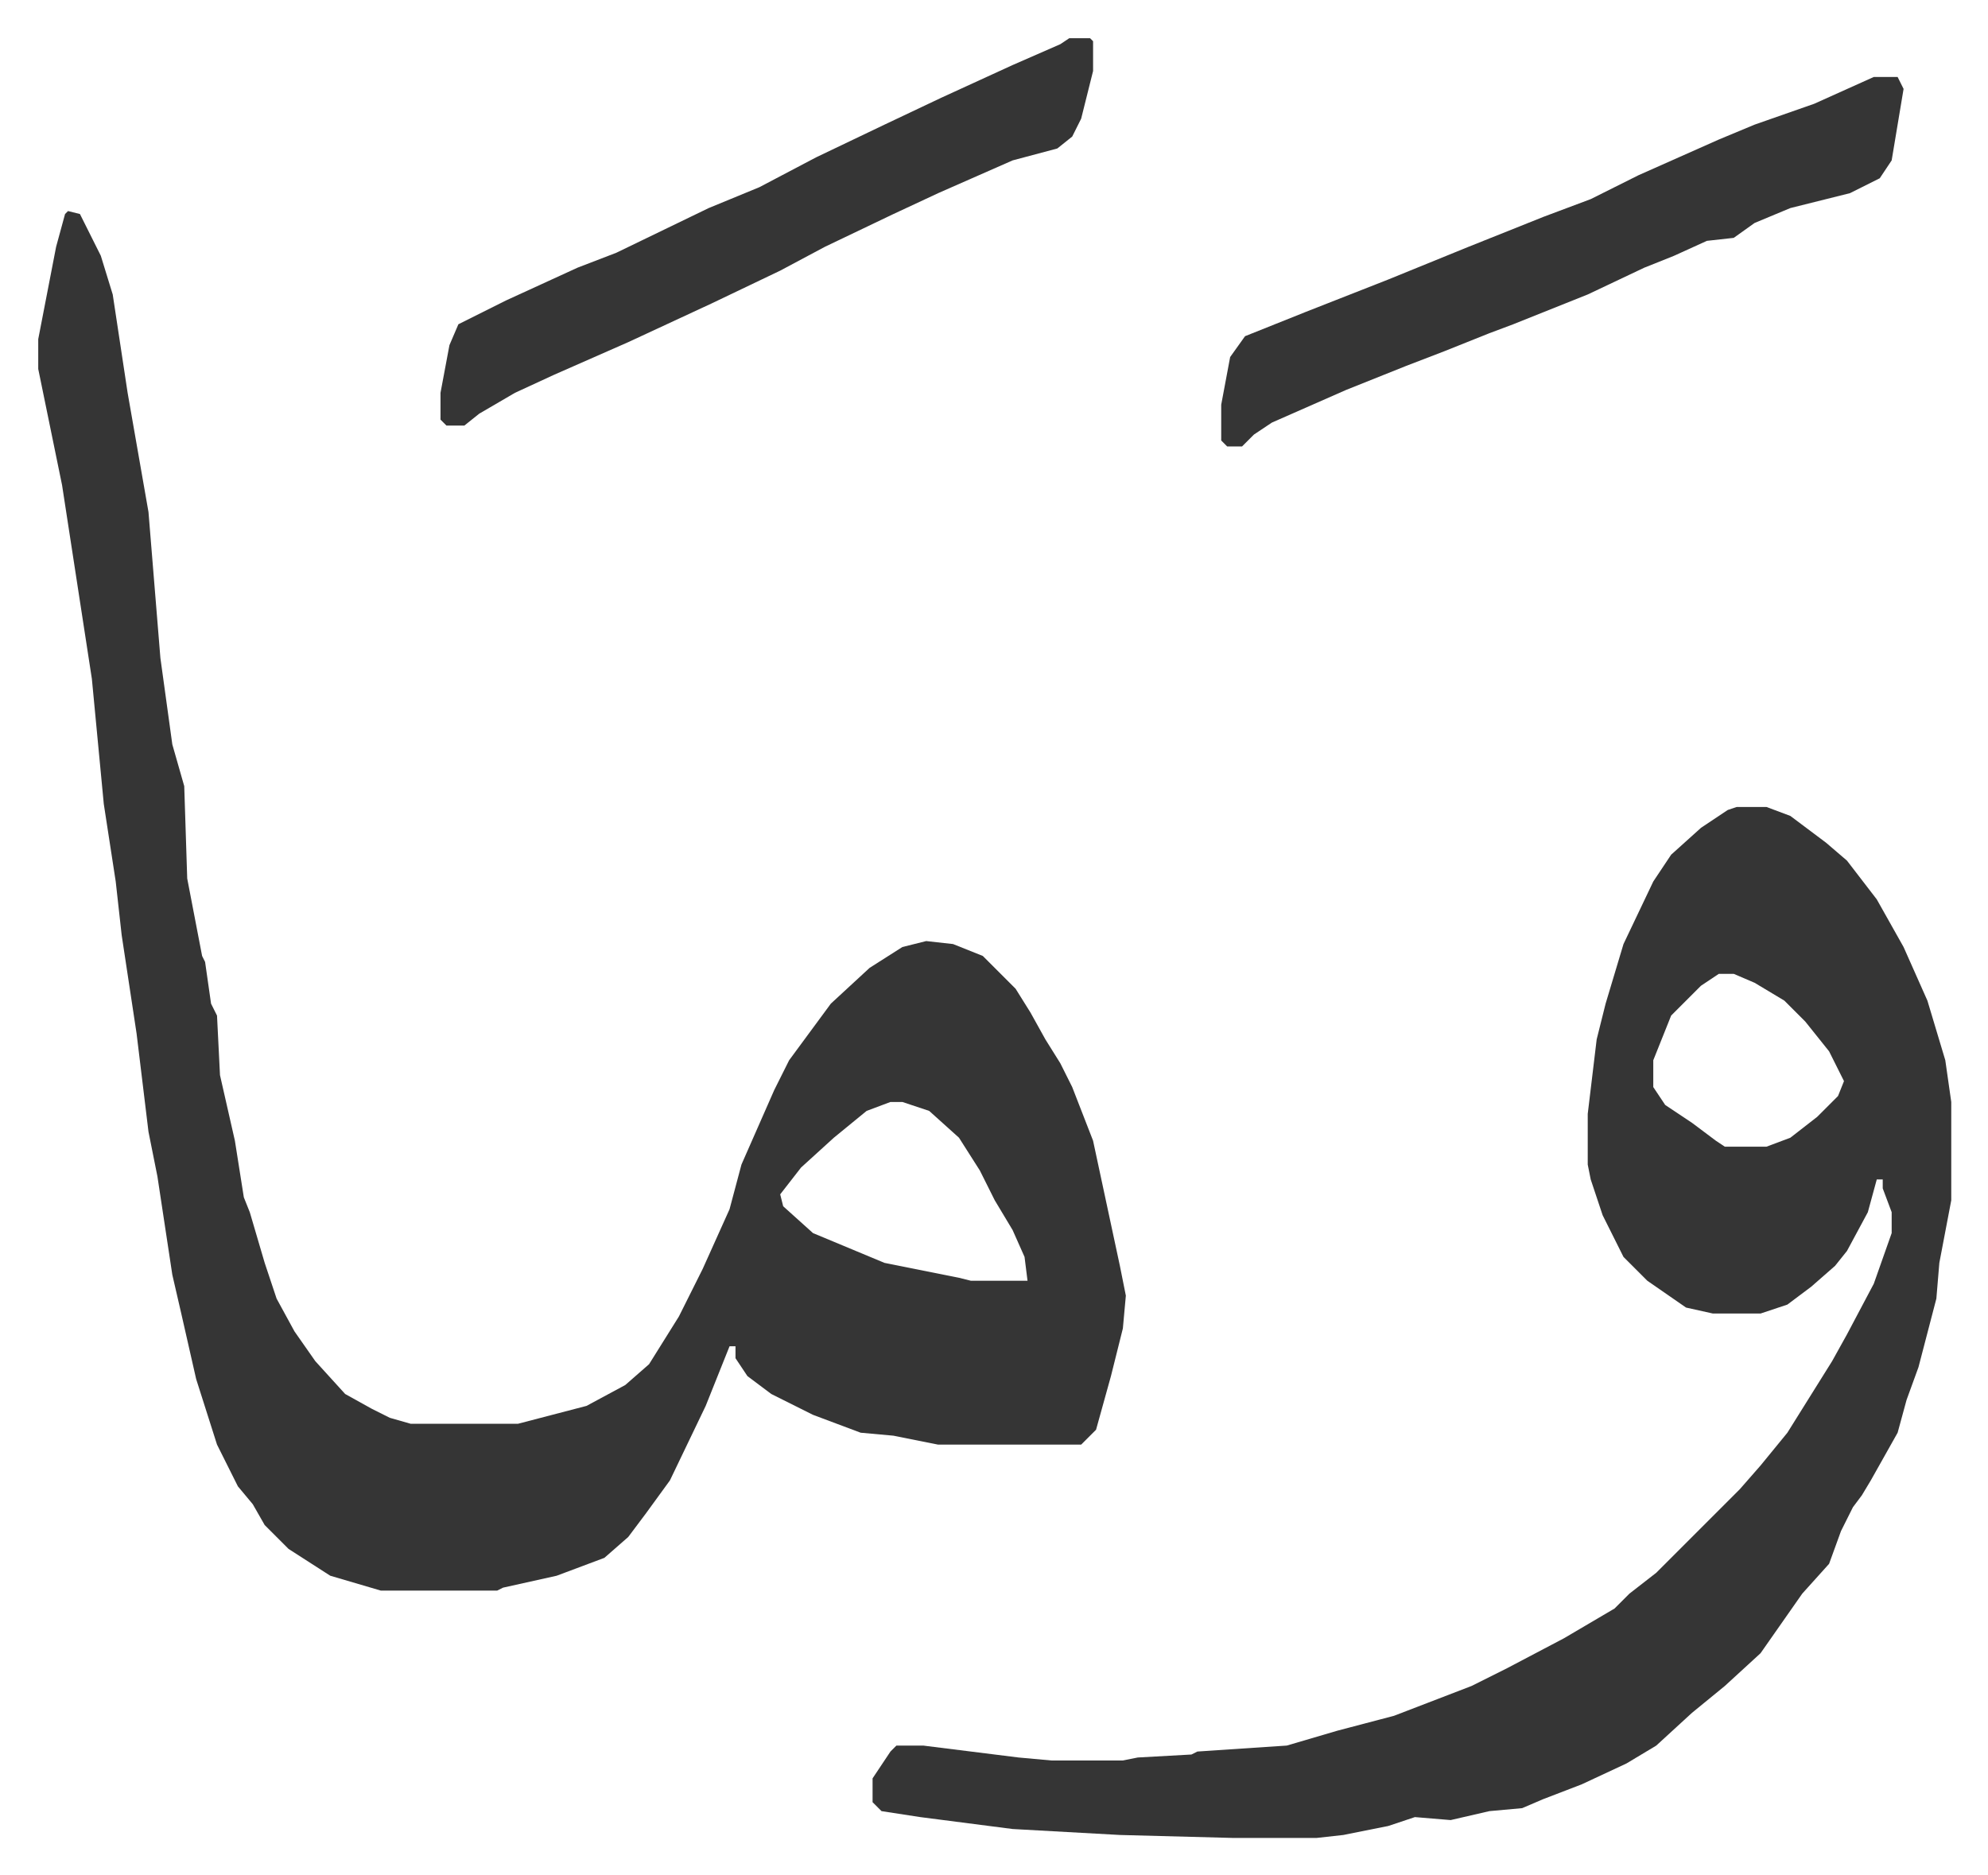 <svg xmlns="http://www.w3.org/2000/svg" role="img" viewBox="-12.83 468.17 667.16 629.16"><path fill="#353535" id="rule_normal" d="M10 539l4 1 7 14 4 13 5 33 7 40 4 49 4 29 4 14 1 31 5 26 1 2 2 14 2 4 1 20 5 22 3 19 2 5 5 17 4 12 6 11 7 10 10 11 9 5 6 3 7 2h36l23-6 13-7 8-7 10-16 8-16 9-20 4-15 11-25 5-10 14-19 13-12 11-7 8-2 9 1 10 4 11 11 5 8 5 9 5 8 4 8 7 18 9 42 2 10-1 11-4 16-5 18-5 5h-48l-15-3-11-1-16-6-14-7-8-6-4-6v-4h-2l-2 5-6 15-12 25-8 11-6 8-8 7-16 6-18 4-2 1h-39l-17-5-14-9-8-8-4-7-5-6-7-14-7-22-5-22-3-13-5-33-3-15-4-33-5-33-2-18-4-26-4-42-10-65-8-39v-10l6-31 3-11zm276 299l-8 3-11 9-11 10-7 9 1 4 10 9 24 10 25 5 4 1h19l-1-8-4-9-6-10-5-10-7-11-10-9-9-3zm284-99h10l8 3 12 9 7 6 10 13 9 16 8 18 6 20 2 14v33l-4 21-1 12-6 23-4 11-3 11-9 16-3 5-3 4-4 8-4 11-9 10-7 10-7 10-12 11-11 9-12 11-10 6-15 7-13 5-7 3-11 1-13 3-12-1-9 3-15 3-9 1h-28l-38-1-36-2-31-4-13-2-3-3v-8l6-9 2-2h9l32 4 11 1h24l5-1 18-1 2-1 30-2 17-5 19-5 26-10 12-6 19-10 17-10 5-5 9-7 28-28 7-8 9-11 5-8 10-16 5-9 9-17 6-17v-7l-3-8v-3h-2l-3 11-7 13-4 5-8 7-8 6-9 3h-16l-9-2-13-9-8-8-7-14-4-12-1-5v-17l3-25 3-12 6-20 10-21 6-9 10-9 9-6zm-6 56l-6 4-10 10-6 15v9l4 6 9 6 8 6 3 2h14l8-3 9-7 7-7 2-5-5-10-8-10-7-7-10-6-7-3zm52-301h8l2 4-1 6-3 18-4 6-10 5-20 5-12 5-7 5-9 1-11 5-10 4-19 9-25 10-8 3-15 6-13 5-20 8-25 11-6 4-4 4h-5l-2-2v-12l3-16 5-7 20-8 28-11 27-11 25-10 16-6 16-8 27-12 12-5 20-7zm-270-13h7l1 1v10l-4 16-3 6-5 4-15 4-25 11-15 7-23 11-15 8-23 11-28 13-25 11-13 6-12 7-5 4h-6l-2-2v-9l3-16 3-7 16-8 24-11 13-5 31-15 17-7 19-10 23-11 19-9 24-11 16-7z"/></svg>
